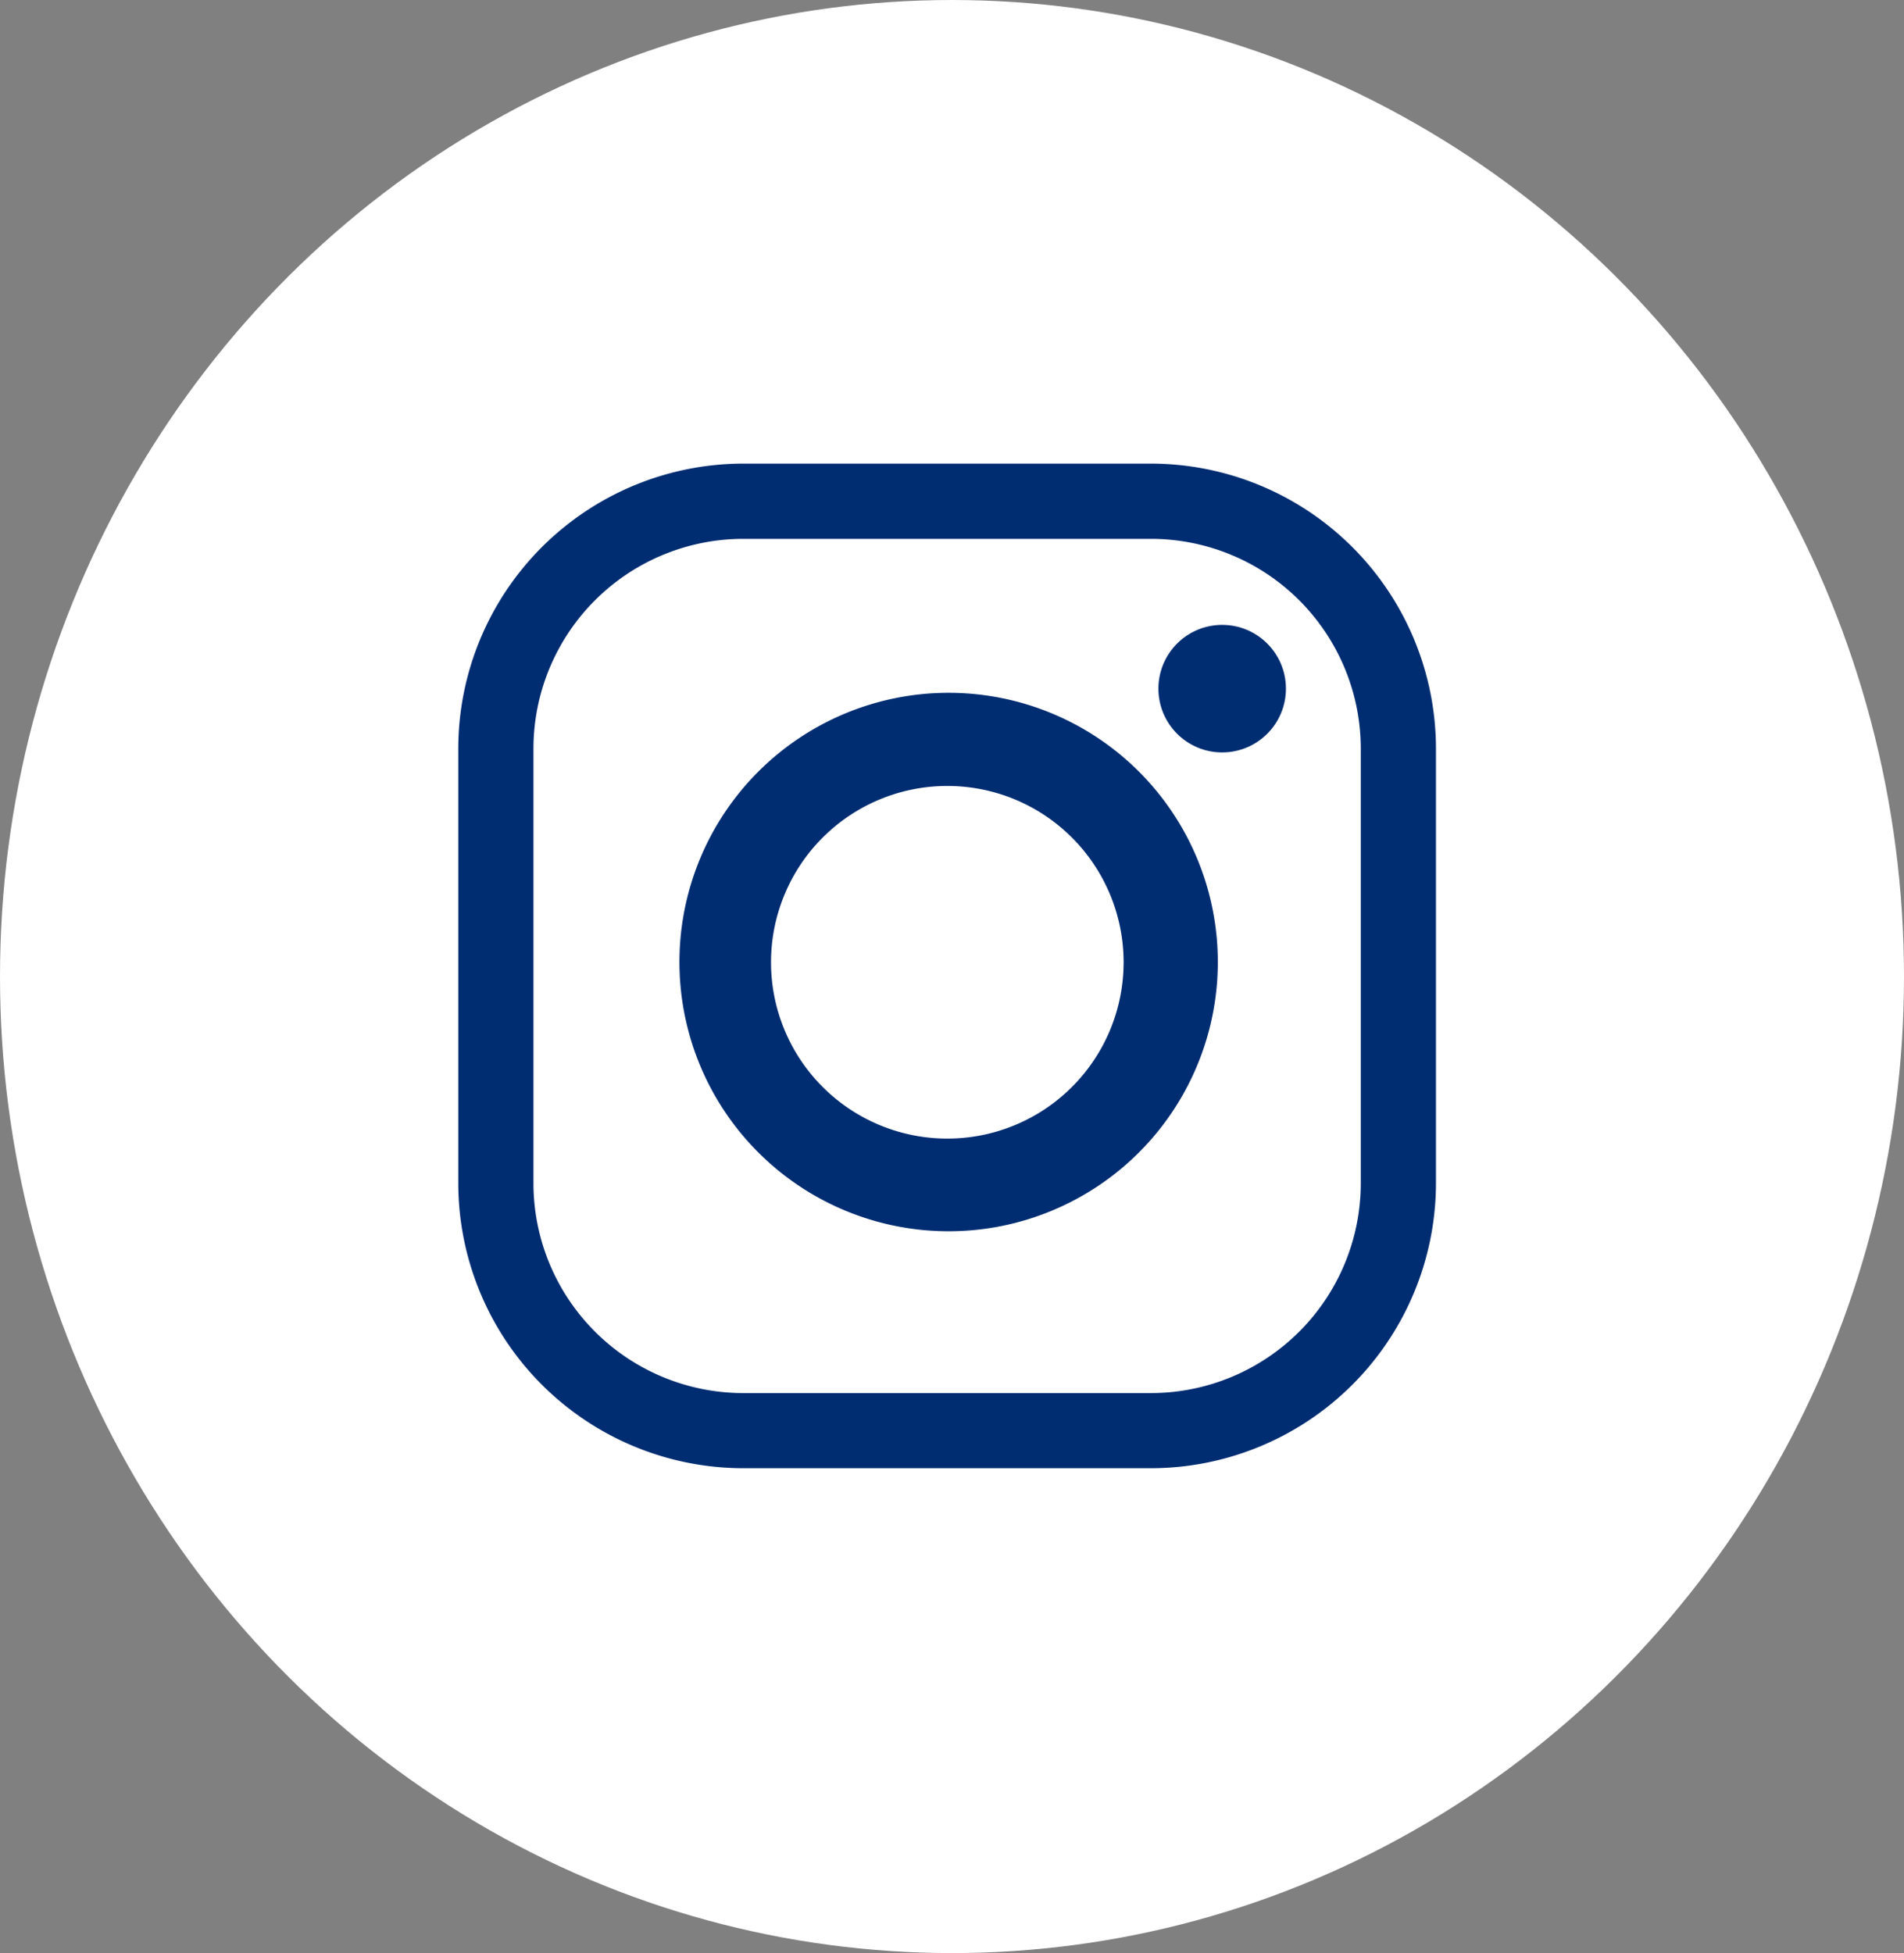 <svg xmlns="http://www.w3.org/2000/svg" width="39" height="40" viewBox="0 0 39 40"><rect x="0" y="0" width="39" height="40" fill="#808080" stroke="none"/><g transform="translate(-0.049 0.271)"><ellipse cx="19.5" cy="20" rx="19.5" ry="20" transform="translate(0.049 -0.271)" fill="#fff"/><g transform="translate(9.437 9.225)"><path d="M140.027,142.476h-8.374a5.843,5.843,0,0,1-5.826-5.826v-8.923a5.843,5.843,0,0,1,5.826-5.826h8.374a5.843,5.843,0,0,1,5.826,5.826v8.923A5.843,5.843,0,0,1,140.027,142.476Zm0-1.539a4.3,4.3,0,0,0,4.286-4.286v-8.923a4.3,4.3,0,0,0-4.286-4.286h-8.374a4.3,4.3,0,0,0-4.286,4.286v8.923a4.3,4.3,0,0,0,4.286,4.286Z" transform="translate(-125.828 -121.902)" fill="#002d72"/><path d="M242.351,236.735a5.514,5.514,0,1,1-5.514-5.514A5.514,5.514,0,0,1,242.351,236.735Zm-5.541-3.606a3.611,3.611,0,1,0,3.611,3.611A3.611,3.611,0,0,0,236.811,233.129Z" transform="translate(-226.794 -226.528)" fill="#002d72"/><circle cx="1.306" cy="1.306" r="1.306" transform="translate(14.34 3.302)" fill="#002d72"/></g></g></svg>